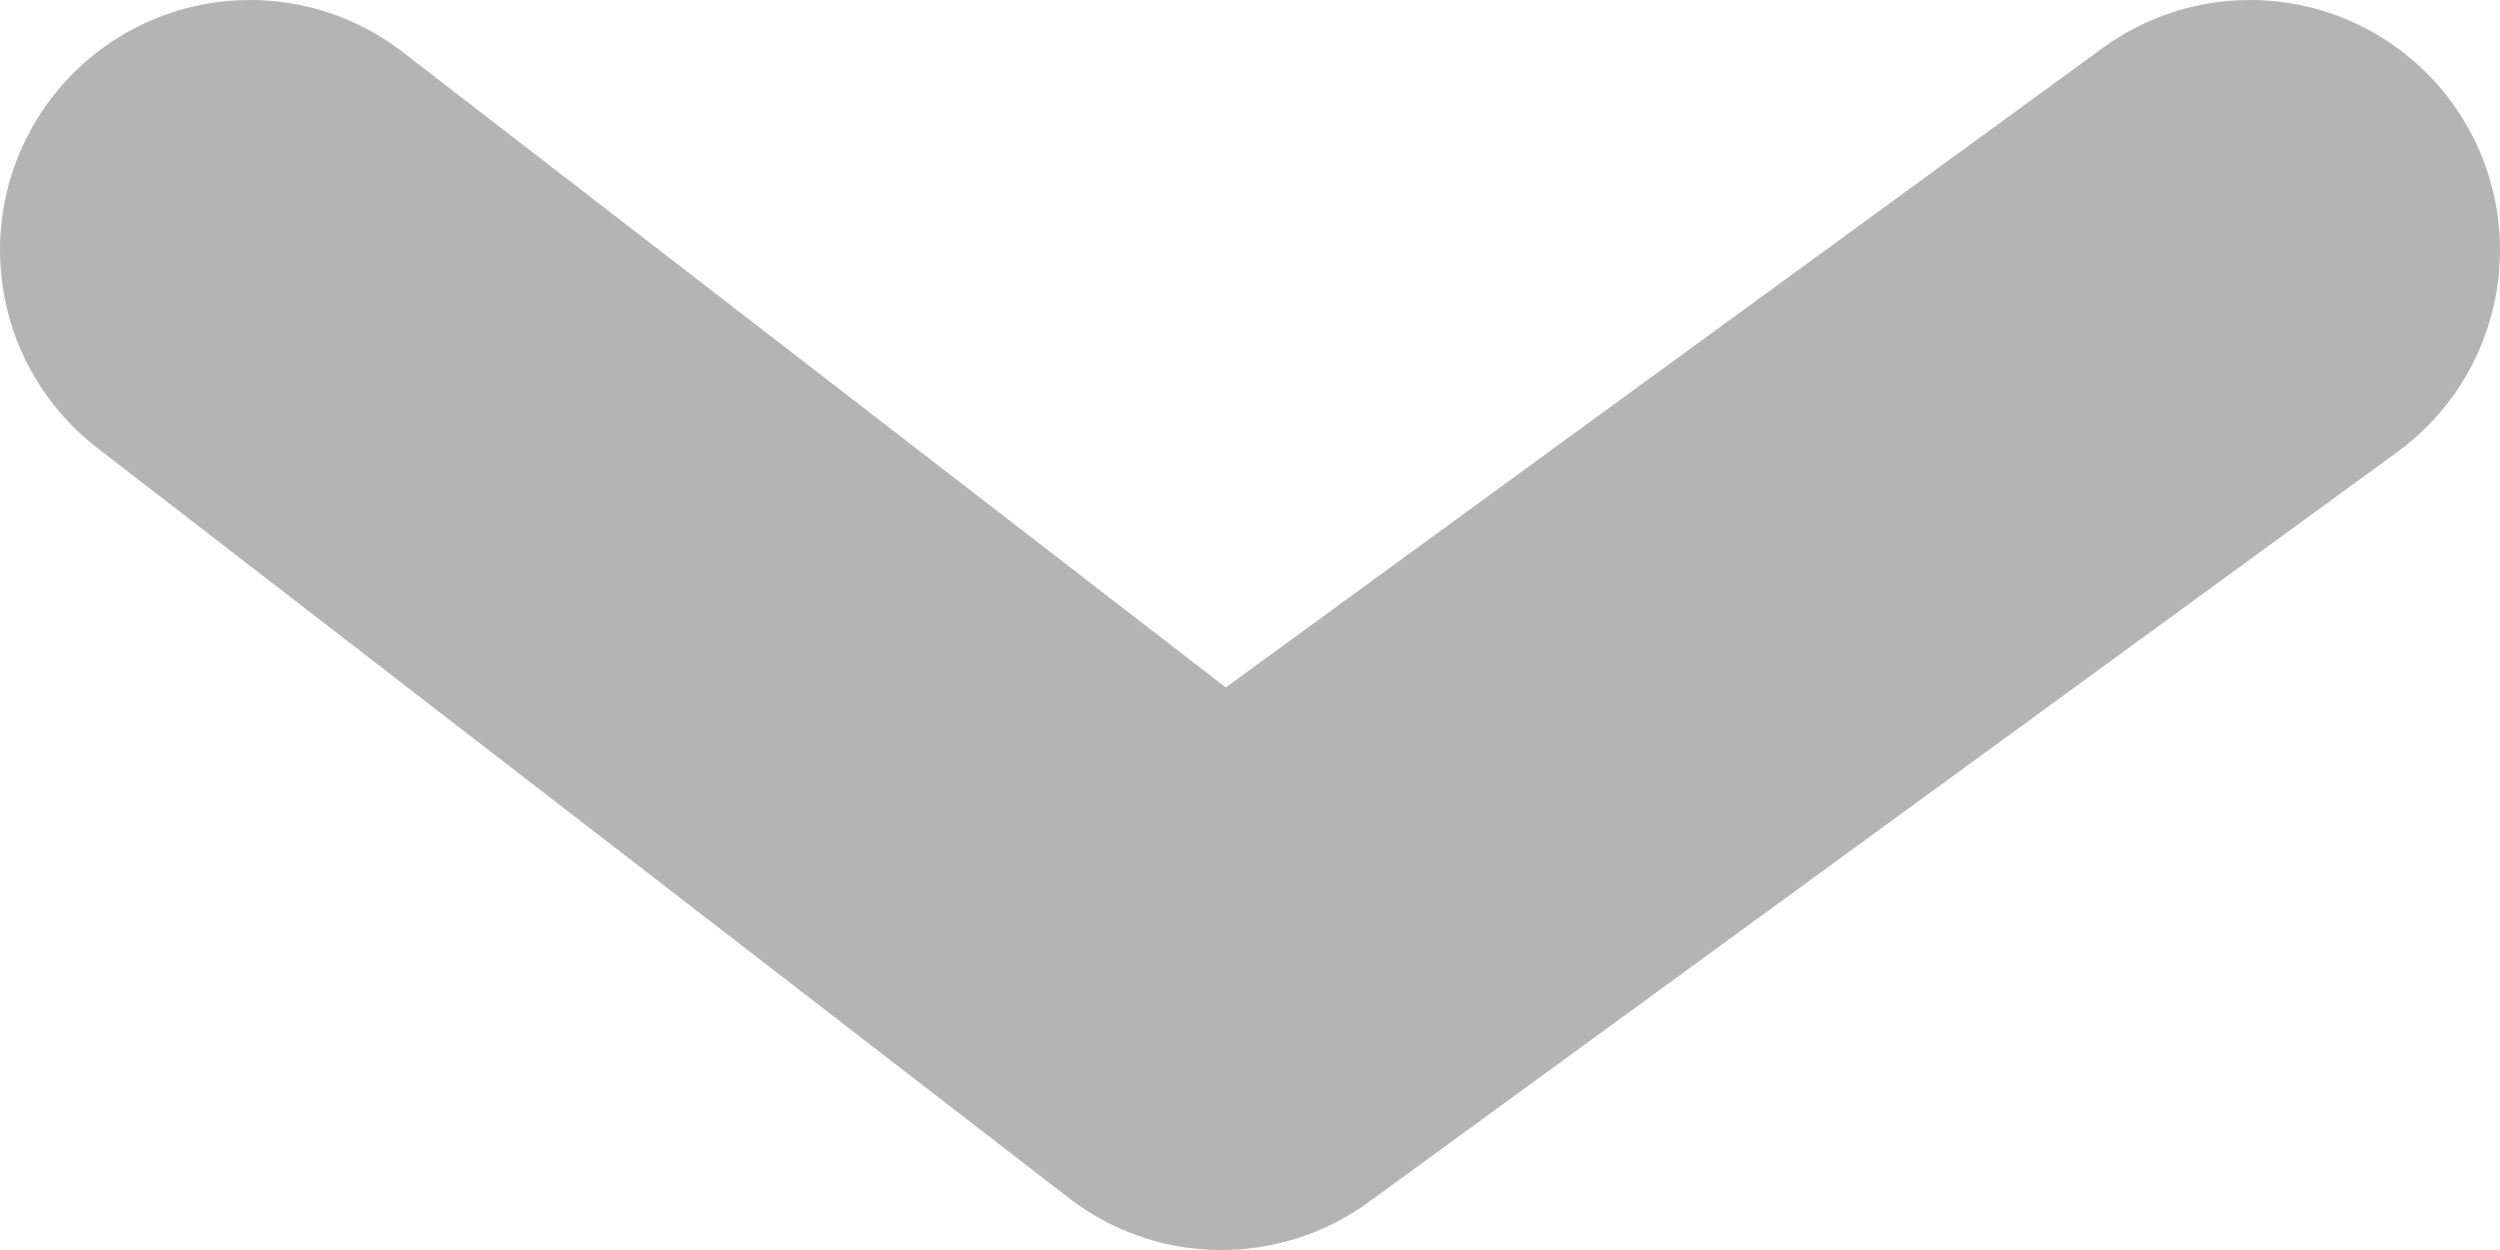 <svg width="10" height="5" viewBox="0 0 10 5" fill="none" xmlns="http://www.w3.org/2000/svg">
<path d="M1 1L4.886 4L9 1" stroke="#B4B4B4" stroke-width="2" stroke-linecap="round" stroke-linejoin="round"/>
</svg>
